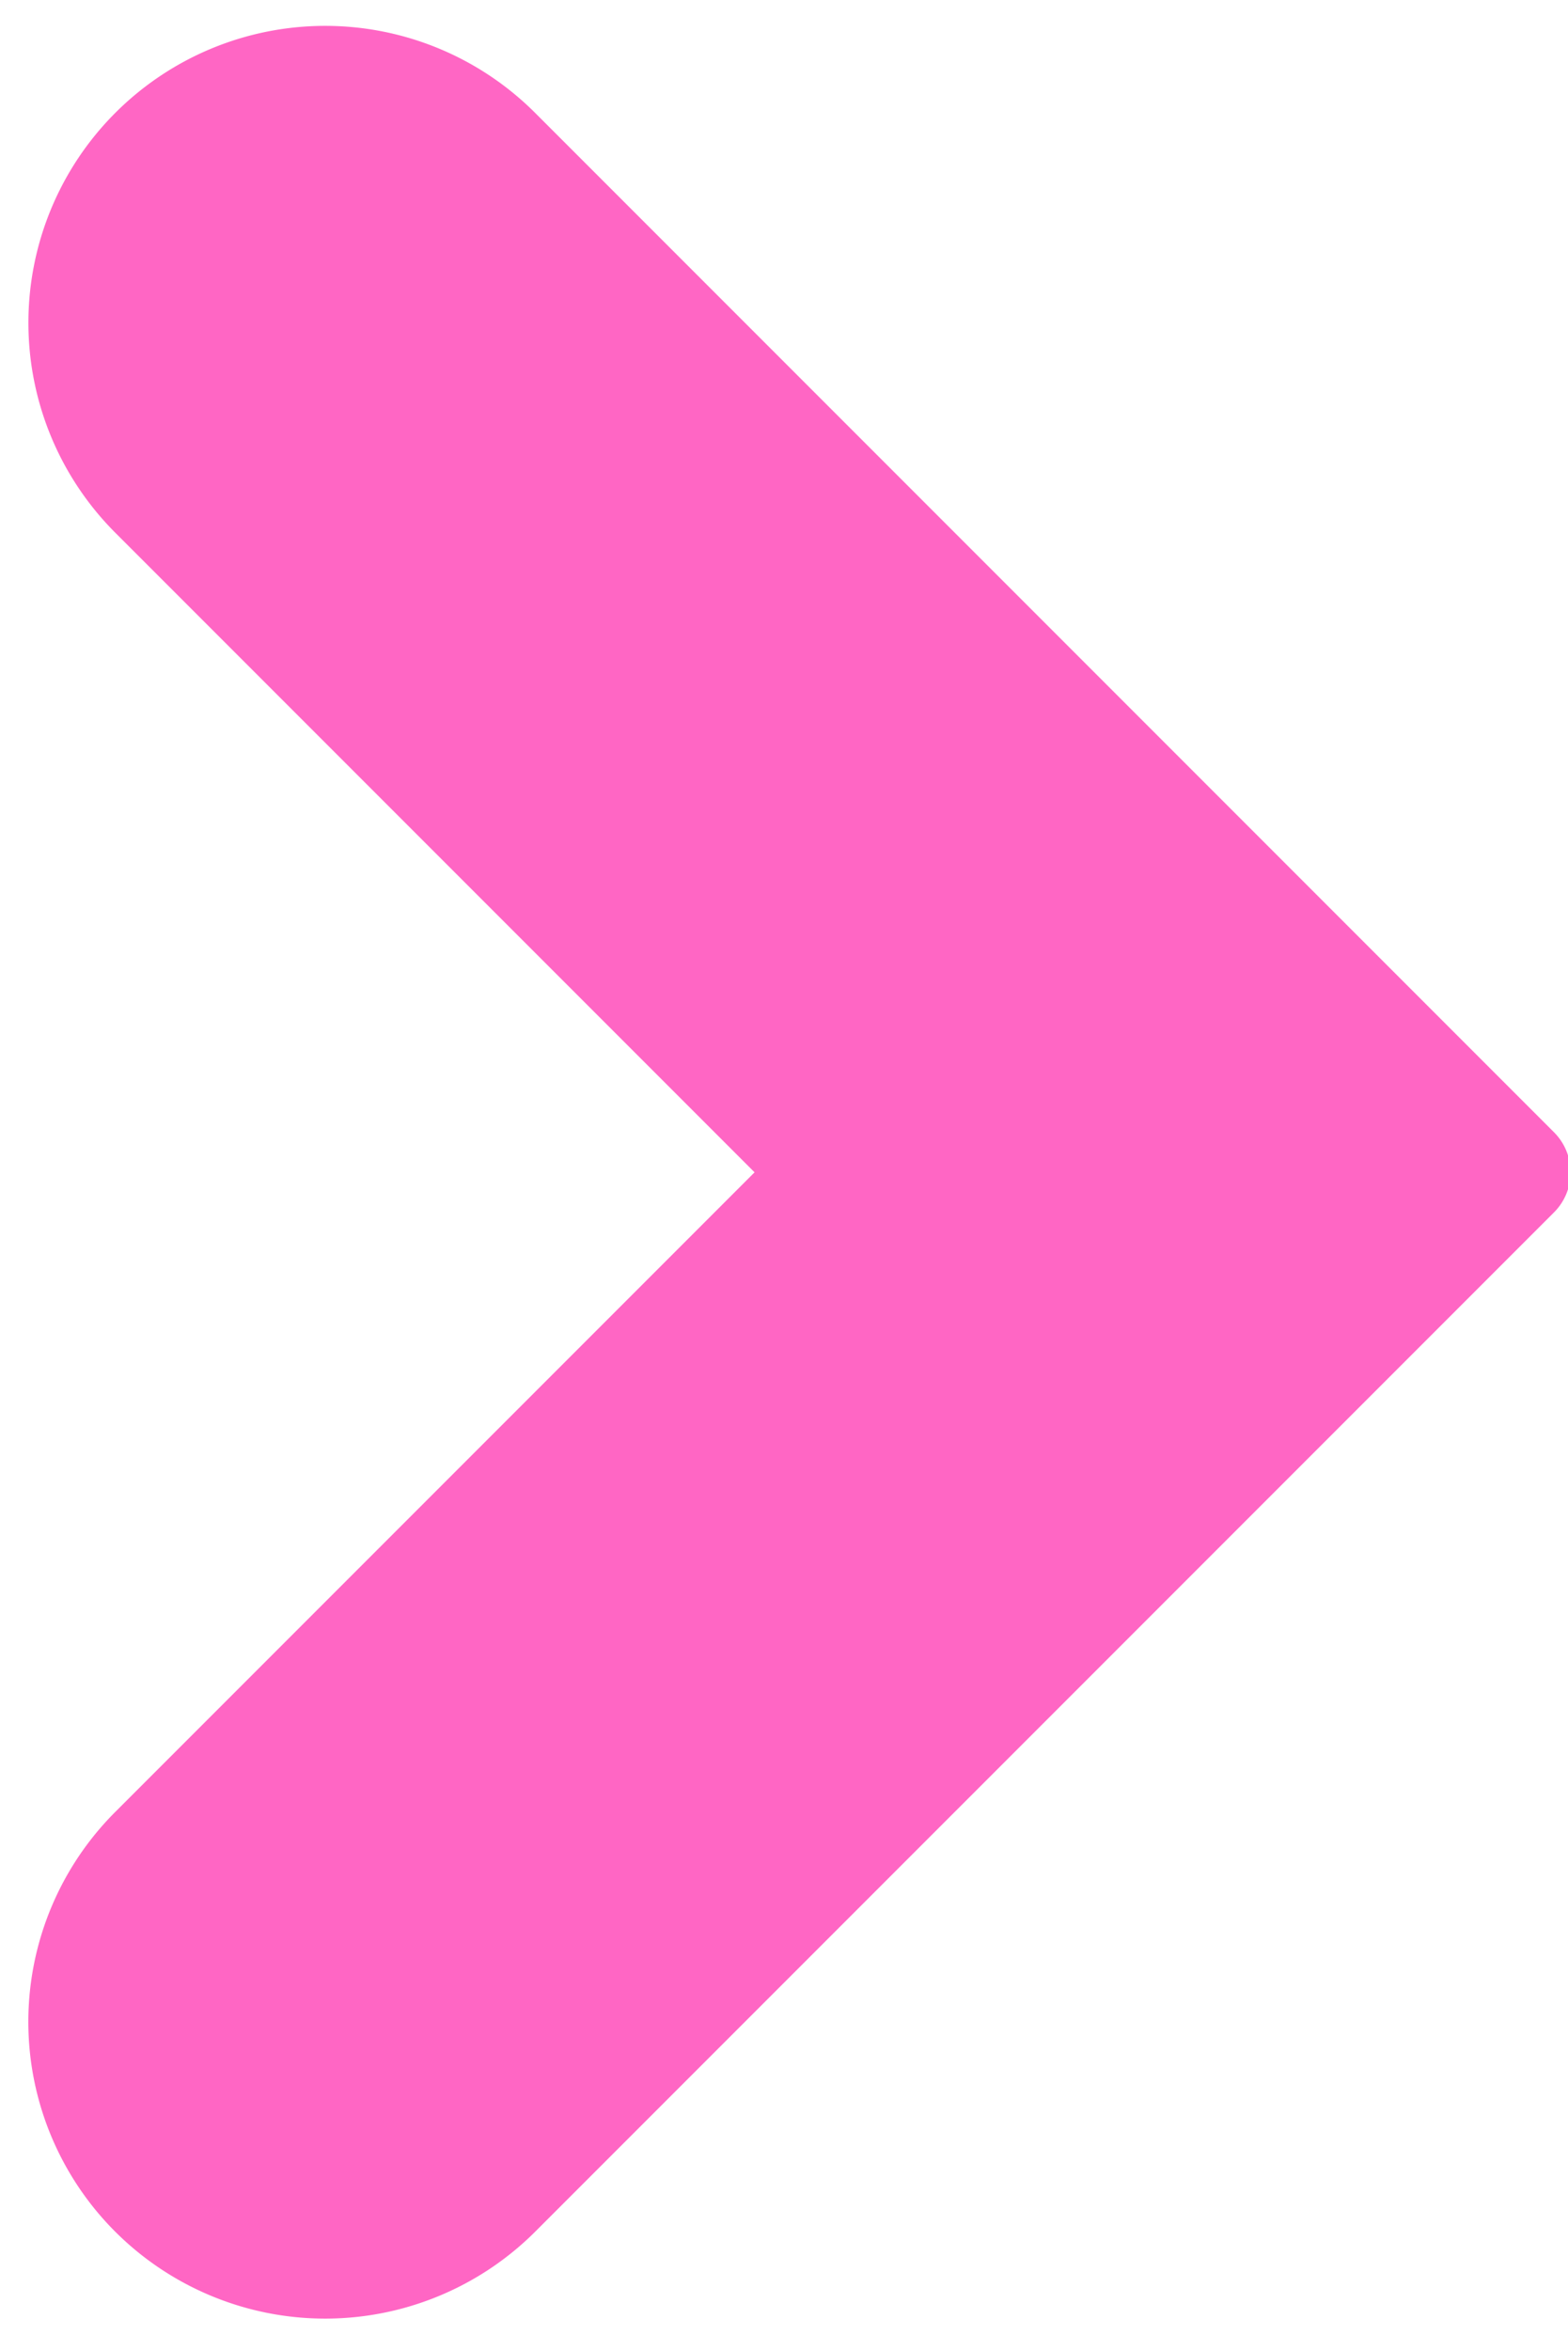 <?xml version="1.0" encoding="UTF-8" standalone="no"?><svg xmlns="http://www.w3.org/2000/svg" xmlns:xlink="http://www.w3.org/1999/xlink" fill="#ff66c4" height="41.5" preserveAspectRatio="xMidYMid meet" version="1" viewBox="9.5 3.3 27.7 41.5" width="27.7" zoomAndPan="magnify"><g id="change1_1"><path d="M11.54,42.71a5.25,5.25,0,0,0,7.41,0l18-18a1,1,0,0,0,0-1.42l-18-18a5.24,5.24,0,0,0-7.41,7.42L22.83,24,11.54,35.29A5.24,5.24,0,0,0,11.54,42.71Z" fill="inherit"/></g></svg>